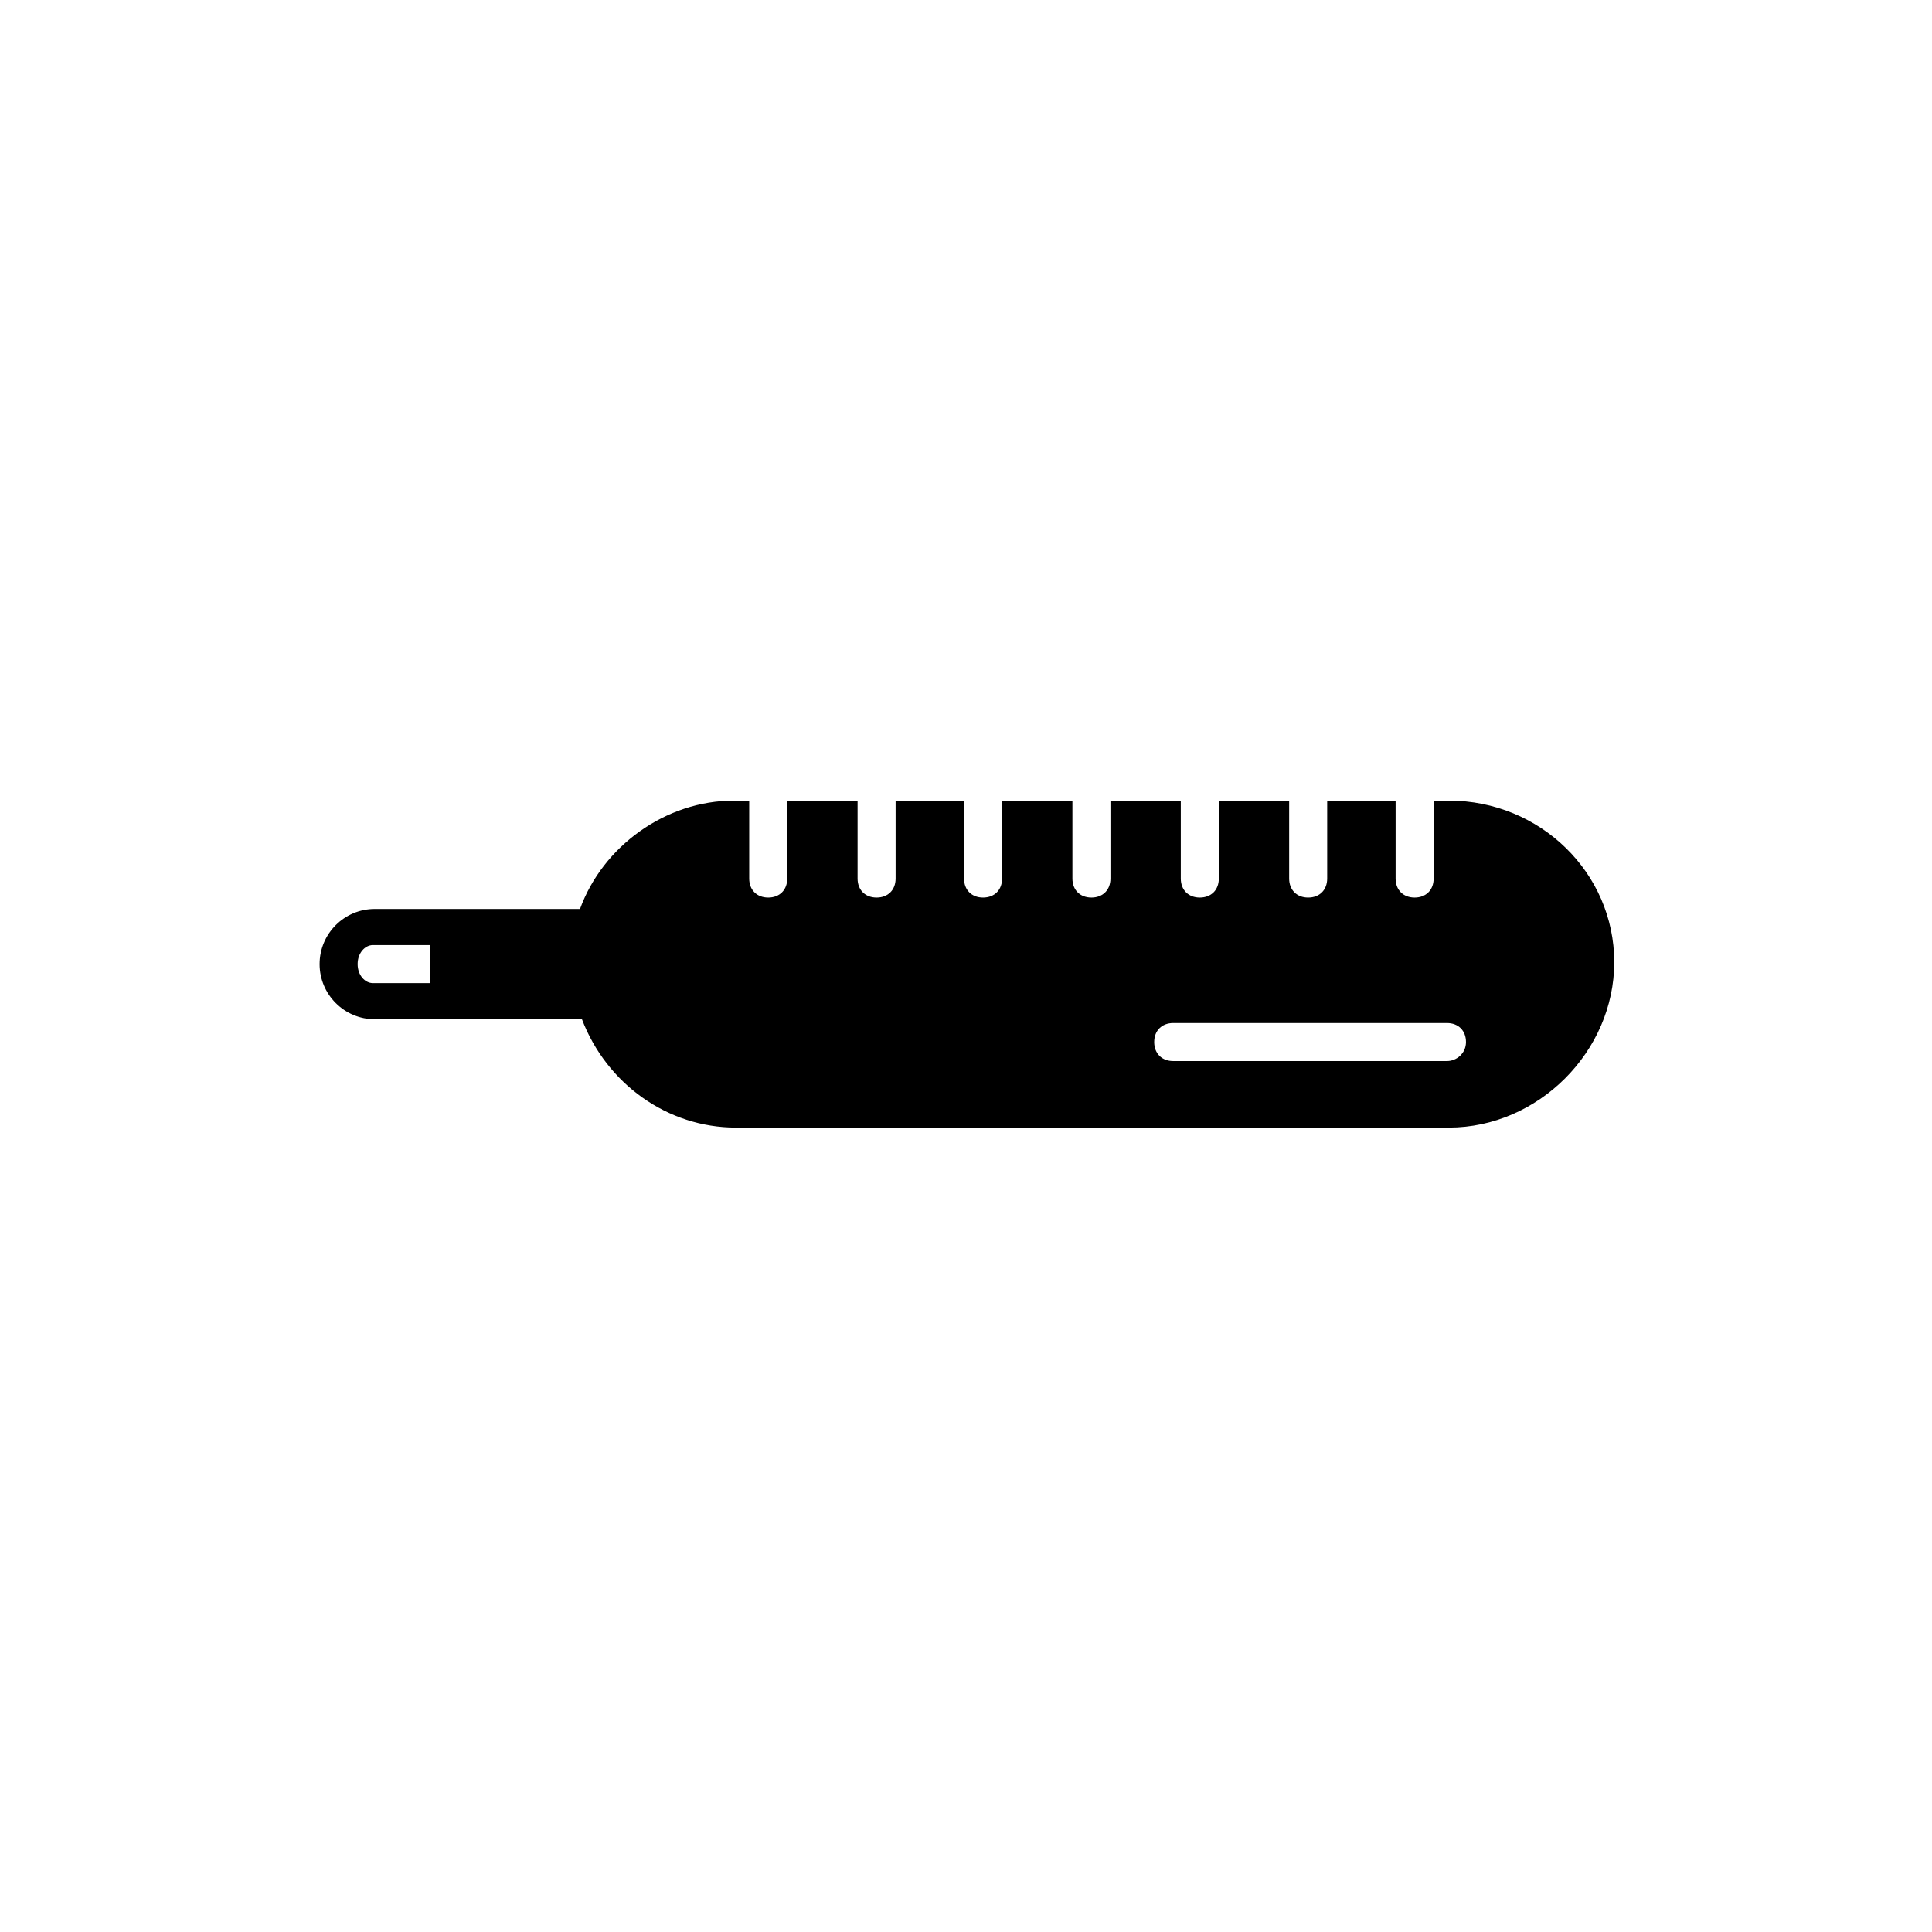 <?xml version="1.0" encoding="UTF-8"?>
<!-- Uploaded to: ICON Repo, www.svgrepo.com, Generator: ICON Repo Mixer Tools -->
<svg fill="#000000" width="800px" height="800px" version="1.1" viewBox="144 144 512 512" xmlns="http://www.w3.org/2000/svg">
 <path d="m527.96 356.17h-4.031v20.656c0 3.023-2.016 5.039-5.039 5.039-3.023 0-5.039-2.016-5.039-5.039v-20.656h-18.133v20.656c0 3.023-2.016 5.039-5.039 5.039-3.023 0-5.039-2.016-5.039-5.039v-20.656h-18.641v20.656c0 3.023-2.016 5.039-5.039 5.039-3.023 0-5.039-2.016-5.039-5.039v-20.656h-18.641v20.656c0 3.023-2.016 5.039-5.039 5.039-3.023 0-5.039-2.016-5.039-5.039v-20.656h-18.641v20.656c0 3.023-2.016 5.039-5.039 5.039-3.023 0-5.039-2.016-5.039-5.039v-20.656h-18.137v20.656c0 3.023-2.016 5.039-5.039 5.039s-5.039-2.016-5.039-5.039v-20.656h-18.641v20.656c0 3.023-2.016 5.039-5.039 5.039s-5.039-2.016-5.039-5.039v-20.656h-4.031c-18.137 0-34.762 12.09-40.809 28.719l-54.402-0.004c-8.062 0-14.609 6.551-14.609 14.609 0 8.062 6.551 14.609 14.609 14.609h54.914c6.551 17.129 22.672 28.719 40.809 28.719h188.93c23.68 0 43.832-20.152 43.832-43.832 0-23.676-19.648-42.82-43.832-42.82zm-270.04 48.363h-15.113c-2.016 0-4.031-2.016-4.031-5.039 0-3.023 2.016-5.039 4.031-5.039h15.113zm269.54 20.656h-72.547c-3.023 0-5.039-2.016-5.039-5.039 0-3.023 2.016-5.039 5.039-5.039h72.547c3.023 0 5.039 2.016 5.039 5.039 0 3.023-2.519 5.039-5.039 5.039z"/>
</svg>